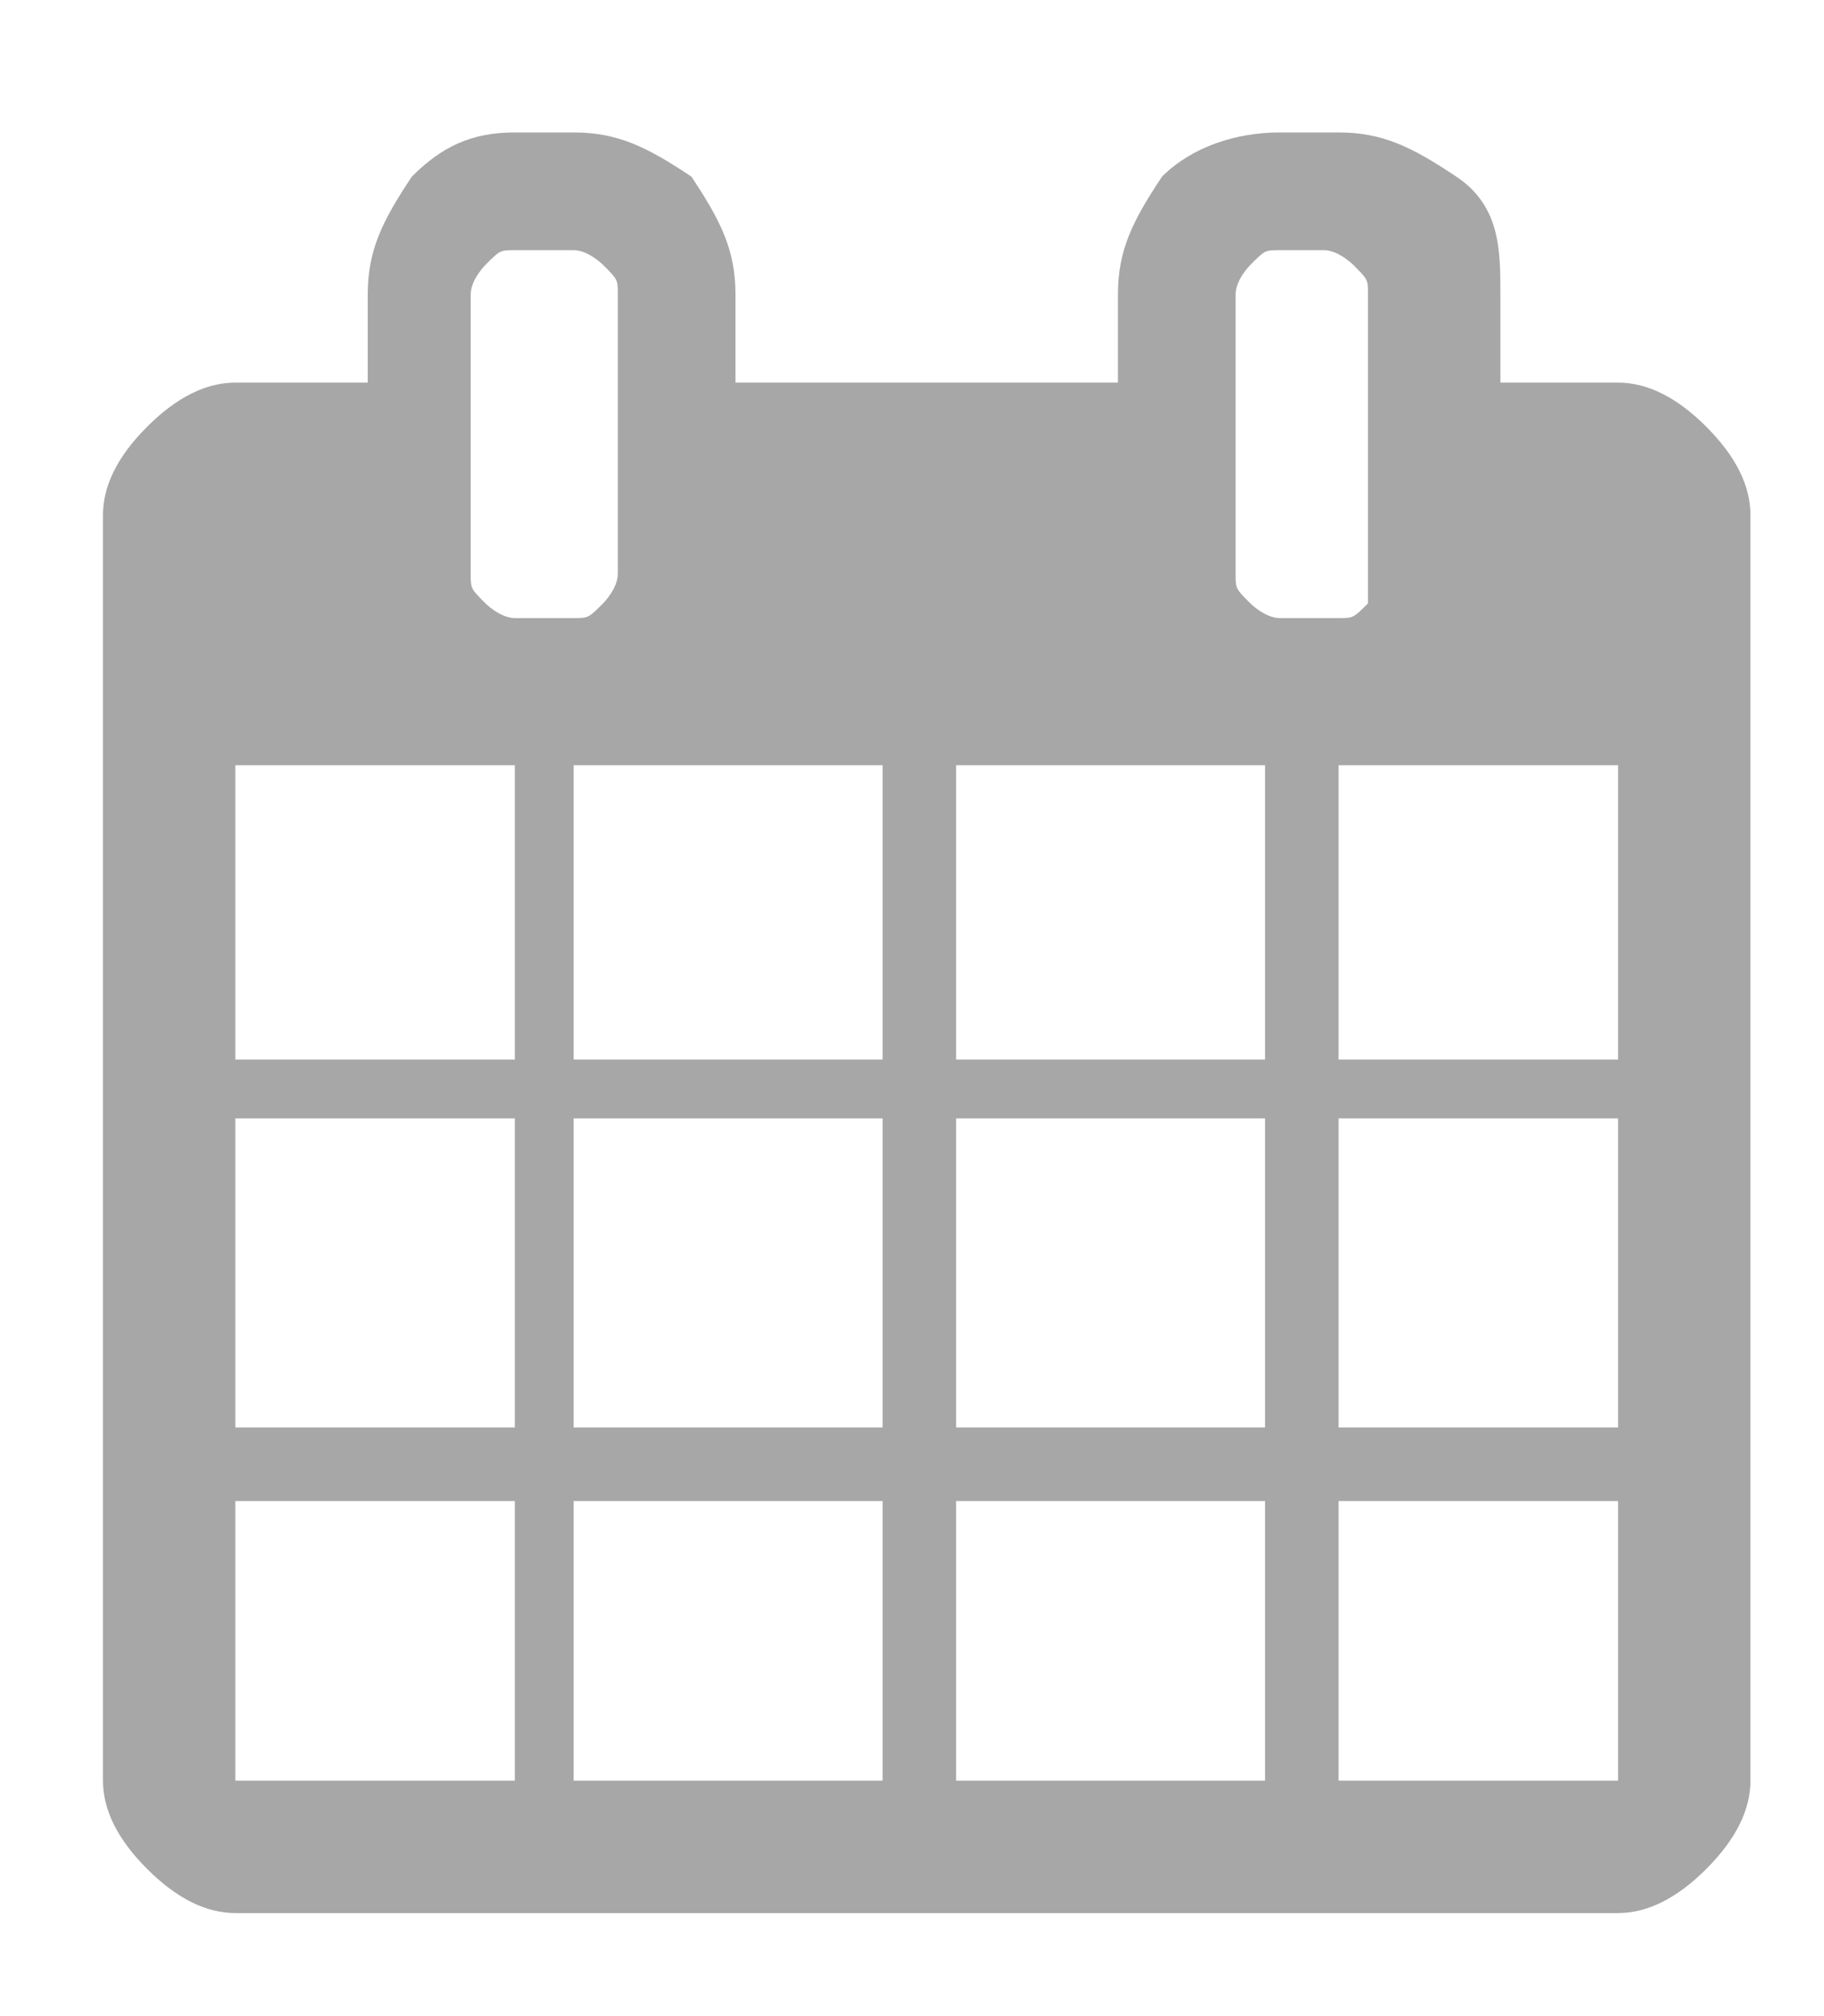 <?xml version="1.0" encoding="utf-8"?>
<!-- Generator: Adobe Illustrator 21.0.0, SVG Export Plug-In . SVG Version: 6.00 Build 0)  -->
<svg version="1.1" xmlns="http://www.w3.org/2000/svg" xmlns:xlink="http://www.w3.org/1999/xlink" x="0px" y="0px" width="12.4px"
	 height="13.7px" viewBox="0 0 12.4 13.7" style="enable-background:new 0 0 12.4 13.7;" xml:space="preserve">
<style type="text/css">
	.st0{fill:#FFFFFF;}
	.st1{clip-path:url(#SVGID_2_);}
	.st2{opacity:0.8;fill:#061A34;}
	.st3{fill:none;}
	.st4{fill:none;stroke:#EDEDED;stroke-width:0.25;stroke-miterlimit:10;}
	.st5{fill:#CECECE;}
	.st6{fill:#F9B915;}
	.st7{clip-path:url(#SVGID_4_);}
	.st8{opacity:0.4;fill:none;stroke:#FFFFFF;stroke-width:0.25;stroke-miterlimit:10;}
	.st9{clip-path:url(#SVGID_6_);}
	.st10{fill:#E2A317;}
	.st11{fill:#00AF47;}
	.st12{fill:#019241;}
	.st13{fill:#061A34;}
	.st14{fill:#0E3054;}
	.st15{clip-path:url(#SVGID_8_);}
	.st16{opacity:0.85;fill:#061A34;}
	.st17{fill:#F3F3F3;}
	.st18{fill:#1B1B1C;}
	.st19{clip-path:url(#SVGID_10_);}
	.st20{clip-path:url(#SVGID_12_);}
	.st21{opacity:0.6;fill:#030D16;}
	.st22{fill:none;stroke:#061A34;stroke-miterlimit:10;}
	.st23{fill:none;stroke:#BCBCBC;stroke-miterlimit:10;}
	.st24{fill:#4C4C4C;}
	.st25{fill:none;stroke:#EDEDED;stroke-miterlimit:10;}
	.st26{clip-path:url(#SVGID_14_);}
	.st27{fill:none;stroke:#FFFFFF;stroke-width:2;stroke-miterlimit:10;}
	.st28{opacity:0.5;}
	.st29{fill:#A7A7A7;}
	.st30{fill:#666674;}
	.st31{opacity:0.6;}
	.st32{fill:#2E4DA7;}
	.st33{fill:none;stroke:#999999;stroke-miterlimit:10;}
	.st34{fill:#FB4326;}
	.st35{fill:#595959;}
	.st36{fill:#AFB2B6;}
	.st37{clip-path:url(#SVGID_16_);}
	.st38{clip-path:url(#SVGID_18_);enable-background:new    ;}
	.st39{clip-path:url(#SVGID_20_);}
	.st40{clip-path:url(#SVGID_22_);fill:#FAFAFA;}
	.st41{clip-path:url(#SVGID_24_);enable-background:new    ;}
	.st42{clip-path:url(#SVGID_26_);}
	.st43{clip-path:url(#SVGID_28_);}
	.st44{clip-path:url(#SVGID_32_);enable-background:new    ;}
	.st45{clip-path:url(#SVGID_34_);}
	.st46{clip-path:url(#SVGID_36_);}
	.st47{clip-path:url(#SVGID_40_);}
	.st48{clip-path:url(#SVGID_42_);}
	.st49{clip-path:url(#SVGID_44_);}
	.st50{clip-path:url(#SVGID_46_);}
	.st51{clip-path:url(#SVGID_48_);}
	.st52{clip-path:url(#SVGID_50_);}
	.st53{fill:#FFFFFF;stroke:#FFFFFF;stroke-width:0.25;stroke-miterlimit:10;}
	.st54{fill:none;stroke:#FFFFFF;stroke-miterlimit:10;}
	.st55{fill:none;stroke:#FCFCFC;stroke-miterlimit:10;}
	.st56{clip-path:url(#SVGID_52_);}
	.st57{fill:#3F3F42;}
	.st58{fill:#3A3A44;}
	.st59{clip-path:url(#SVGID_54_);}
	.st60{clip-path:url(#SVGID_56_);}
	.st61{clip-path:url(#SVGID_58_);}
	.st62{clip-path:url(#SVGID_60_);}
	.st63{clip-path:url(#SVGID_62_);}
	.st64{clip-path:url(#SVGID_64_);}
	.st65{clip-path:url(#SVGID_66_);}
	.st66{fill:#FFB600;}
	.st67{clip-path:url(#SVGID_68_);}
	.st68{fill:#8E8E8E;}
	.st69{clip-path:url(#SVGID_70_);}
	.st70{clip-path:url(#SVGID_72_);}
	.st71{fill:#D1D1D1;}
	.st72{opacity:0.8;}
	.st73{clip-path:url(#SVGID_74_);}
	.st74{fill:none;stroke:#F9B915;stroke-miterlimit:10;}
	.st75{fill:none;stroke:#C8C4C2;stroke-miterlimit:10;}
	.st76{fill:#232323;}
	.st77{clip-path:url(#SVGID_76_);}
	.st78{clip-path:url(#SVGID_78_);}
	.st79{clip-path:url(#SVGID_80_);}
	.st80{clip-path:url(#SVGID_82_);}
	.st81{clip-path:url(#SVGID_84_);}
	.st82{clip-path:url(#SVGID_86_);}
	.st83{clip-path:url(#SVGID_88_);}
	.st84{clip-path:url(#SVGID_90_);}
	.st85{fill-rule:evenodd;clip-rule:evenodd;fill:#F9B915;}
	.st86{clip-path:url(#SVGID_92_);}
	.st87{clip-path:url(#SVGID_94_);}
	.st88{fill:#999898;}
	.st89{fill:none;stroke:#FFFFFF;stroke-width:0.75;stroke-miterlimit:10;}
	.st90{opacity:0.5;fill:#999898;}
	.st91{opacity:0.5;fill:#F9B915;}
	.st92{clip-path:url(#SVGID_96_);}
	.st93{clip-path:url(#SVGID_98_);}
	.st94{fill:#999999;}
	.st95{opacity:0.2;fill-rule:evenodd;clip-rule:evenodd;fill:#606568;}
	.st96{fill-rule:evenodd;clip-rule:evenodd;fill:#606568;}
	.st97{clip-path:url(#SVGID_100_);}
	.st98{fill:#07223F;}
	.st99{clip-path:url(#SVGID_102_);}
	.st100{clip-path:url(#SVGID_104_);}
	.st101{clip-path:url(#SVGID_106_);}
	.st102{clip-path:url(#SVGID_108_);}
	.st103{clip-path:url(#SVGID_110_);}
	.st104{clip-path:url(#SVGID_112_);}
	.st105{clip-path:url(#SVGID_114_);}
	.st106{clip-path:url(#SVGID_116_);}
	.st107{fill:none;stroke:#FFFFFF;stroke-width:3;stroke-miterlimit:10;}
	.st108{clip-path:url(#SVGID_118_);}
	.st109{clip-path:url(#SVGID_120_);}
	.st110{clip-path:url(#SVGID_122_);}
	.st111{clip-path:url(#SVGID_124_);}
	.st112{fill:none;stroke:#EDEDED;stroke-width:2;stroke-miterlimit:10;}
	.st113{clip-path:url(#SVGID_126_);}
	.st114{clip-path:url(#SVGID_128_);}
	.st115{clip-path:url(#SVGID_130_);}
	.st116{clip-path:url(#SVGID_132_);}
	.st117{clip-path:url(#SVGID_136_);fill:#F9B915;}
	.st118{clip-path:url(#SVGID_138_);fill:#FFFFFF;}
	.st119{clip-path:url(#SVGID_140_);fill:#F9B915;}
	.st120{opacity:0.85;}
	.st121{clip-path:url(#SVGID_142_);fill:#061A34;}
	.st122{clip-path:url(#SVGID_144_);fill:#061A34;}
	.st123{clip-path:url(#SVGID_146_);fill:#061A34;}
	.st124{clip-path:url(#SVGID_148_);fill:#061A34;}
	.st125{clip-path:url(#SVGID_150_);}
	.st126{clip-path:url(#SVGID_152_);}
	.st127{clip-path:url(#SVGID_154_);}
	.st128{clip-path:url(#SVGID_156_);}
	.st129{clip-path:url(#SVGID_158_);}
	.st130{clip-path:url(#SVGID_160_);}
	.st131{clip-path:url(#SVGID_162_);}
	.st132{clip-path:url(#SVGID_164_);}
	.st133{clip-path:url(#SVGID_166_);}
	.st134{clip-path:url(#SVGID_168_);}
	.st135{clip-path:url(#SVGID_170_);}
	.st136{clip-path:url(#SVGID_172_);}
	.st137{clip-path:url(#SVGID_174_);}
	.st138{clip-path:url(#SVGID_176_);}
	.st139{clip-path:url(#SVGID_178_);}
	.st140{clip-path:url(#SVGID_180_);}
	.st141{fill:none;stroke:#DDDDDD;stroke-width:1.5;stroke-miterlimit:10;}
	.st142{clip-path:url(#SVGID_182_);}
	.st143{clip-path:url(#SVGID_184_);}
	.st144{clip-path:url(#SVGID_186_);}
	.st145{clip-path:url(#SVGID_188_);}
	.st146{clip-path:url(#SVGID_190_);}
	.st147{clip-path:url(#SVGID_192_);}
	.st148{clip-path:url(#SVGID_194_);}
	.st149{clip-path:url(#SVGID_196_);}
	.st150{clip-path:url(#SVGID_198_);}
	.st151{clip-path:url(#SVGID_200_);}
	.st152{clip-path:url(#SVGID_202_);}
	.st153{clip-path:url(#SVGID_204_);}
	.st154{clip-path:url(#SVGID_206_);}
	.st155{clip-path:url(#SVGID_208_);}
	.st156{clip-path:url(#SVGID_210_);}
	.st157{fill:#FF0000;}
	.st158{fill:#0062CC;}
	.st159{opacity:0.6;fill:#081A33;}
	.st160{fill:#F6B817;}
	.st161{fill:none;stroke:#ECECEC;stroke-miterlimit:10;}
	.st162{fill:#CDCDCD;}
	.st163{fill:#081A33;}
	.st164{clip-path:url(#SVGID_214_);}
	.st165{clip-path:url(#SVGID_216_);}
	.st166{fill:#324FA1;}
	.st167{clip-path:url(#SVGID_218_);}
	.st168{clip-path:url(#SVGID_220_);}
	.st169{clip-path:url(#SVGID_222_);}
	.st170{clip-path:url(#SVGID_224_);}
	.st171{opacity:0.7;fill:#081A33;}
	.st172{clip-path:url(#SVGID_226_);}
	.st173{clip-path:url(#SVGID_228_);}
	.st174{fill:none;stroke:#FCFDFF;stroke-miterlimit:10;}
	.st175{fill:#09223E;}
	.st176{clip-path:url(#SVGID_230_);}
	.st177{fill:#FCB415;}
	.st178{fill:#00AE4C;}
	.st179{clip-path:url(#SVGID_232_);}
	.st180{fill-rule:evenodd;clip-rule:evenodd;fill:#FFFFFF;}
	.st181{clip-path:url(#SVGID_234_);}
	.st182{clip-path:url(#SVGID_236_);}
</style>
<g id="Grid">
	<g>
		<path class="st29" d="M11.9,3.5v8.6c0,0.2-0.1,0.4-0.3,0.6c-0.2,0.2-0.4,0.3-0.6,0.3H1.6c-0.2,0-0.4-0.1-0.6-0.3s-0.3-0.4-0.3-0.6
			V3.5c0-0.2,0.1-0.4,0.3-0.6c0.2-0.2,0.4-0.3,0.6-0.3h0.9V2c0-0.3,0.1-0.5,0.3-0.8C3,1,3.2,0.9,3.5,0.9h0.4c0.3,0,0.5,0.1,0.8,0.3
			C4.9,1.5,5,1.7,5,2v0.6h2.6V2c0-0.3,0.1-0.5,0.3-0.8C8.1,1,8.4,0.9,8.7,0.9h0.4c0.3,0,0.5,0.1,0.8,0.3s0.3,0.5,0.3,0.8v0.6H11
			c0.2,0,0.4,0.1,0.6,0.3C11.8,3.1,11.9,3.3,11.9,3.5z M1.6,7.2h1.9V5.2H1.6V7.2z M1.6,9.7h1.9V7.6H1.6V9.7z M1.6,12.1h1.9v-1.9H1.6
			V12.1z M4.2,3.9V2c0-0.1,0-0.1-0.1-0.2c0,0-0.1-0.1-0.2-0.1H3.5c-0.1,0-0.1,0-0.2,0.1c0,0-0.1,0.1-0.1,0.2v1.9
			c0,0.1,0,0.1,0.1,0.2c0,0,0.1,0.1,0.2,0.1h0.4c0.1,0,0.1,0,0.2-0.1C4.1,4.1,4.2,4,4.2,3.9z M3.9,7.2h2.1V5.2H3.9V7.2z M3.9,9.7
			h2.1V7.6H3.9V9.7z M3.9,12.1h2.1v-1.9H3.9V12.1z M6.5,7.2h2.1V5.2H6.5V7.2z M6.5,9.7h2.1V7.6H6.5V9.7z M6.5,12.1h2.1v-1.9H6.5
			V12.1z M9.3,3.9V2c0-0.1,0-0.1-0.1-0.2c0,0-0.1-0.1-0.2-0.1H8.7c-0.1,0-0.1,0-0.2,0.1c0,0-0.1,0.1-0.1,0.2v1.9
			c0,0.1,0,0.1,0.1,0.2c0,0,0.1,0.1,0.2,0.1h0.4c0.1,0,0.1,0,0.2-0.1C9.3,4.1,9.3,4,9.3,3.9z M9.1,7.2H11V5.2H9.1V7.2z M9.1,9.7H11
			V7.6H9.1V9.7z M9.1,12.1H11v-1.9H9.1V12.1z"/>
	</g>
	<g id="Layer_5">
	</g>
</g>
<g id="Layer_2">
</g>
<g id="Layer_3">
</g>
<g id="Layer_4">
</g>
</svg>
